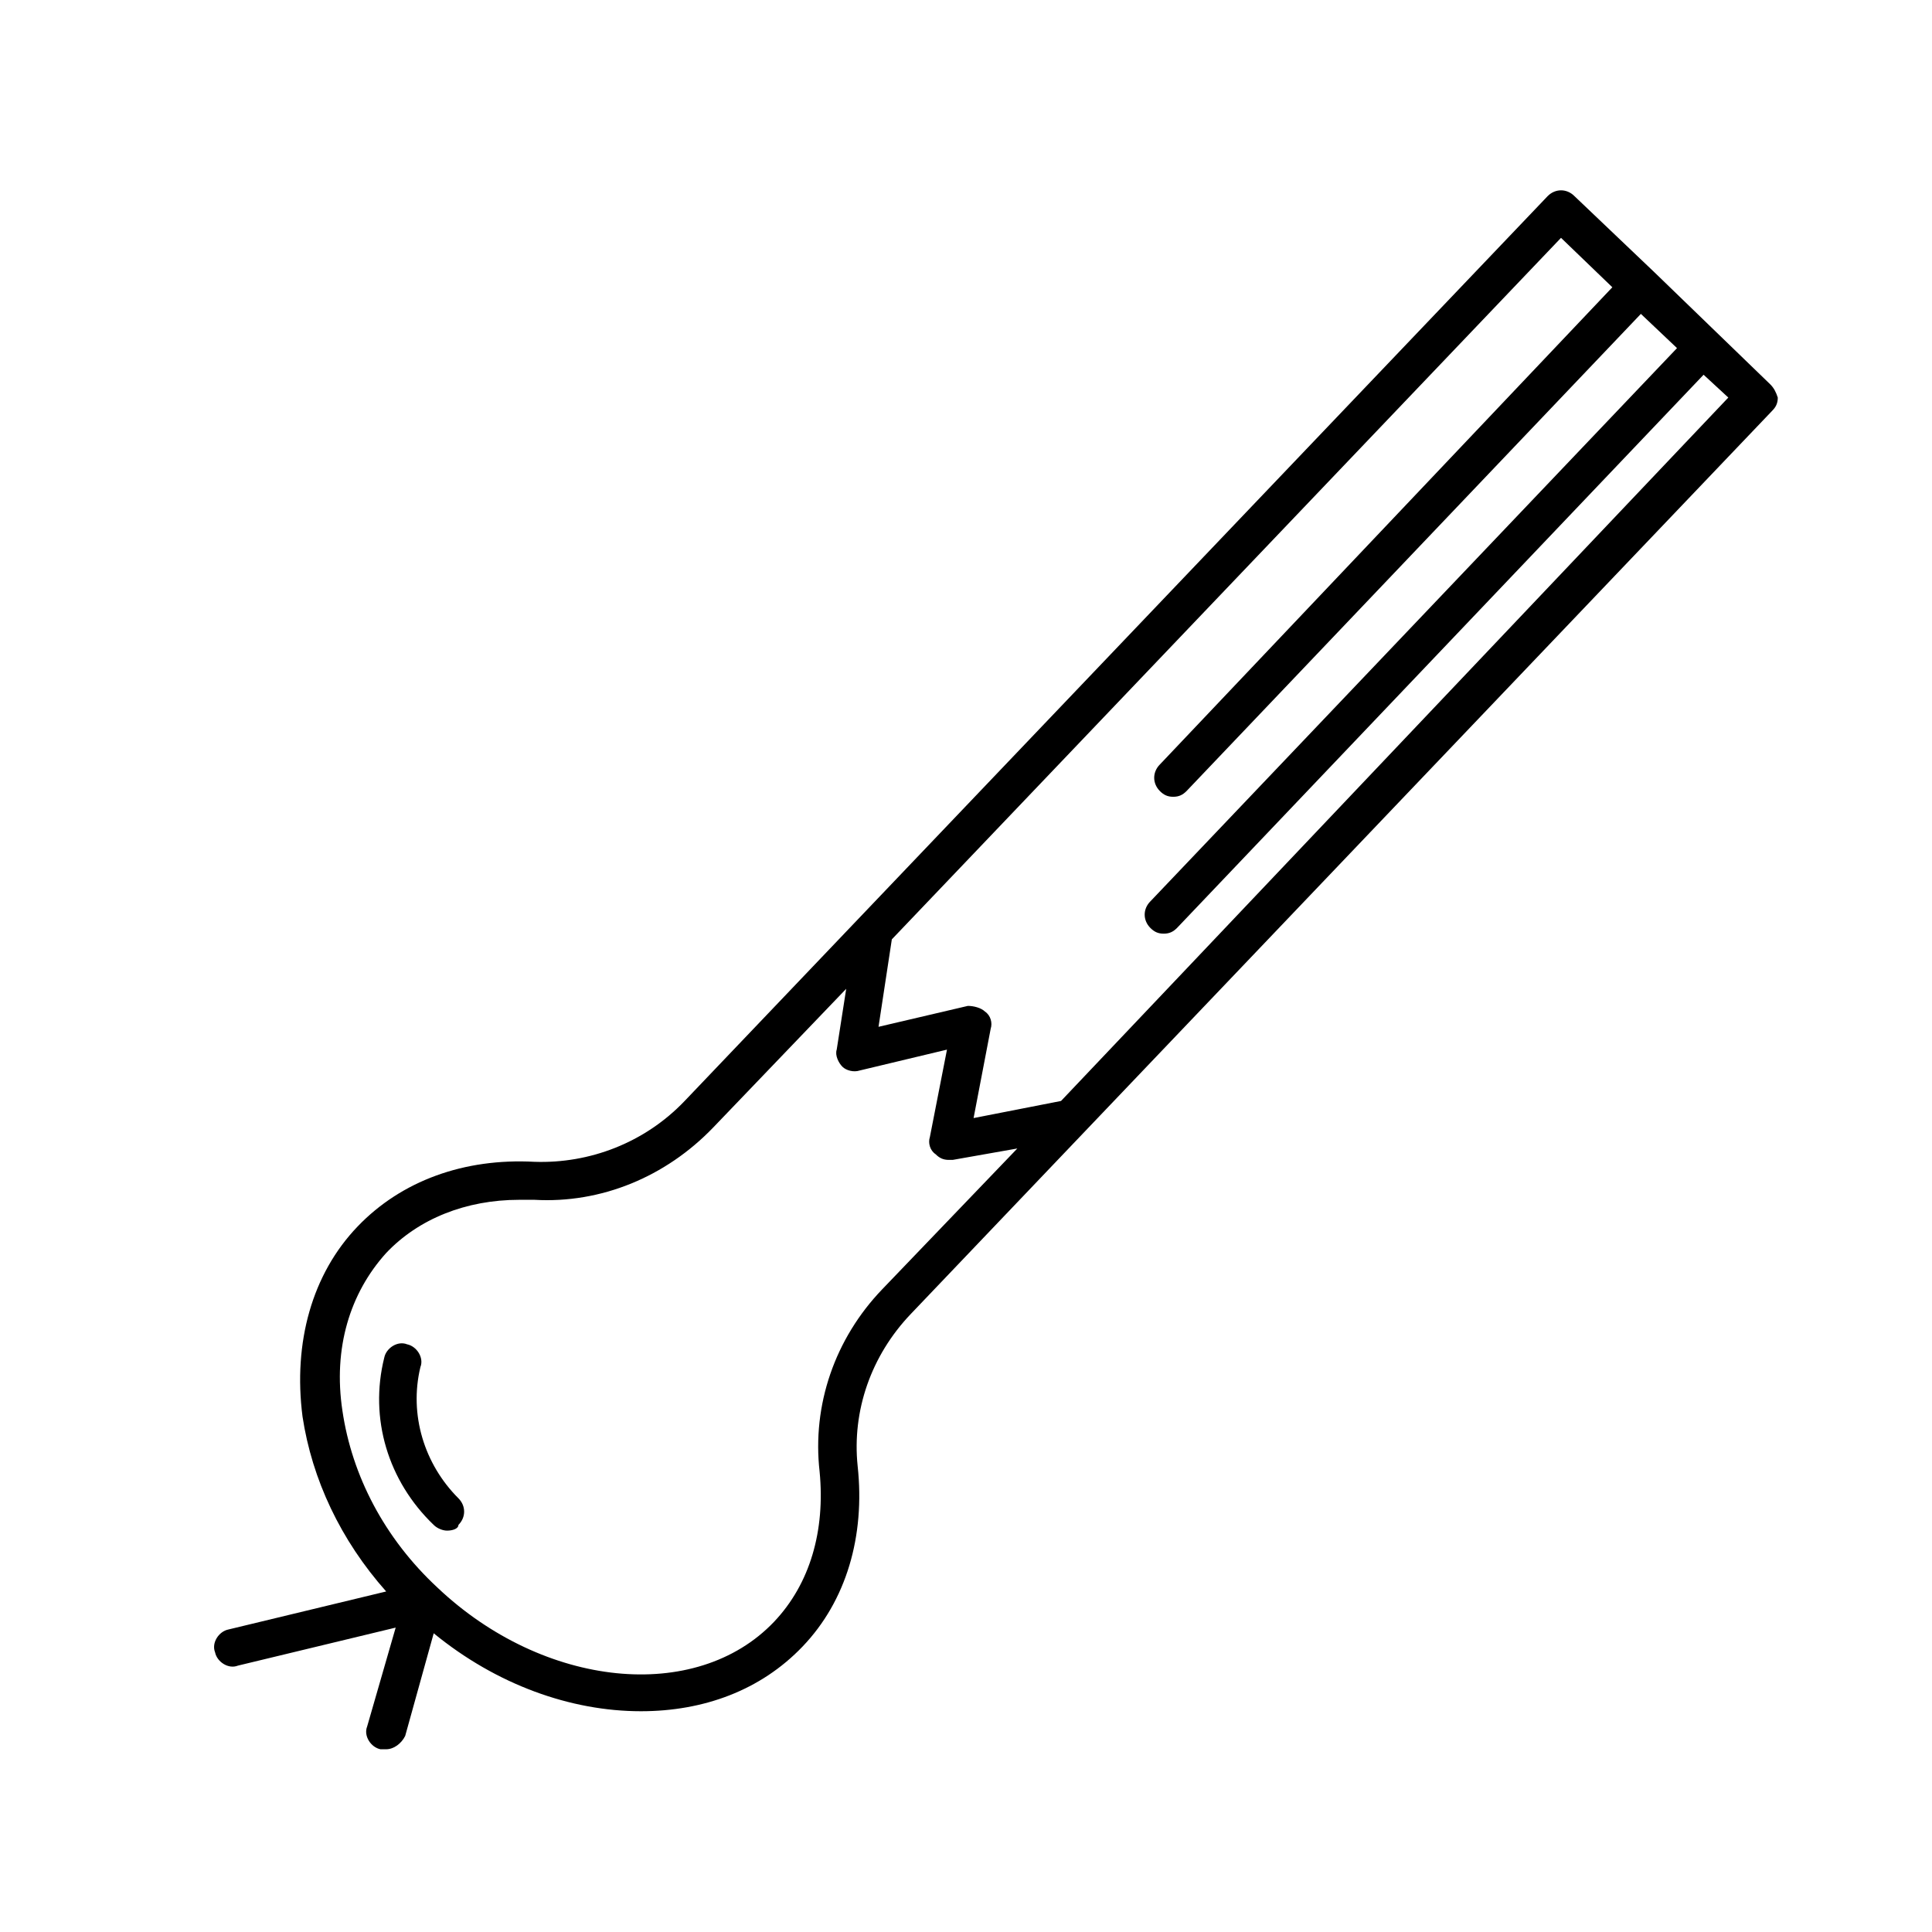 <?xml version="1.0" encoding="UTF-8"?>
<!-- Uploaded to: ICON Repo, www.iconrepo.com, Generator: ICON Repo Mixer Tools -->
<svg fill="#000000" width="800px" height="800px" version="1.1" viewBox="144 144 512 512" xmlns="http://www.w3.org/2000/svg">
 <g>
  <path d="m613.11 245.83-30.73-29.727-21.16-20.152c-2.016-2.016-5.039-2.016-7.055 0l-228.73 239.82c-10.578 11.082-25.191 16.625-39.801 16.121-18.641-1.008-35.266 5.039-46.855 17.129-12.09 12.594-17.129 30.73-14.609 50.383 2.519 16.625 10.078 32.746 22.168 46.352l-41.816 10.078c-2.519 0.504-4.535 3.527-3.527 6.047 0.504 2.519 3.527 4.535 6.047 3.527l41.816-10.078-7.559 26.195c-1.008 2.519 1.008 5.543 3.527 6.047h1.512c2.016 0 4.031-1.512 5.039-3.527l7.559-27.207c16.625 13.602 36.273 20.656 54.914 20.656 16.625 0 31.738-5.543 42.824-17.129 11.586-12.09 16.625-29.223 14.609-47.863-1.512-14.609 3.527-29.223 14.105-40.305l228.23-239.31c1.008-1.008 1.512-2.016 1.512-3.527-0.504-1.512-1.008-2.519-2.016-3.527zm-235.28 239.81c-12.594 13.098-18.641 30.73-16.625 48.367 1.512 15.617-2.519 29.727-12.09 39.801-20.656 21.664-60.961 17.633-89.176-9.07-14.105-13.098-22.672-29.727-25.191-46.855-2.519-16.625 2.016-31.234 11.586-41.816 8.566-9.07 21.16-14.105 35.266-14.105h4.031c17.633 1.008 34.762-6.047 47.359-19.145l35.266-36.777-2.519 16.121c-0.504 1.512 0.504 3.527 1.512 4.535 1.008 1.008 3.023 1.512 4.535 1.008l23.176-5.543-4.535 23.176c-0.504 1.512 0 3.527 1.512 4.535 1.008 1.008 2.016 1.512 3.527 1.512h1.008l17.129-3.023zm47.355-49.875-23.176 4.535 4.535-23.68c0.504-1.512 0-3.527-1.512-4.535-1.008-1.008-3.023-1.512-4.535-1.512l-23.68 5.543 3.527-23.176 177.34-185.91 13.602 13.098-119.9 126.46c-2.016 2.016-2.016 5.039 0 7.055 1.008 1.008 2.016 1.512 3.527 1.512 1.512 0 2.519-0.504 3.527-1.512l120.41-126.46 9.574 9.07-139.56 146.61c-2.016 2.016-2.016 5.039 0 7.055 1.008 1.008 2.016 1.512 3.527 1.512s2.519-0.504 3.527-1.512l139.55-146.61 6.551 6.047z"/>
  <path d="m262.46 549.63c-1.008 0-2.519-0.504-3.527-1.512-12.09-11.586-17.129-28.215-13.098-44.336 0.504-2.519 3.527-4.535 6.047-3.527 2.519 0.504 4.535 3.527 3.527 6.047-3.023 12.594 1.008 25.695 10.078 34.762 2.016 2.016 2.016 5.039 0 7.055-0.004 1.008-1.516 1.512-3.027 1.512z"/>
 </g>
</svg>